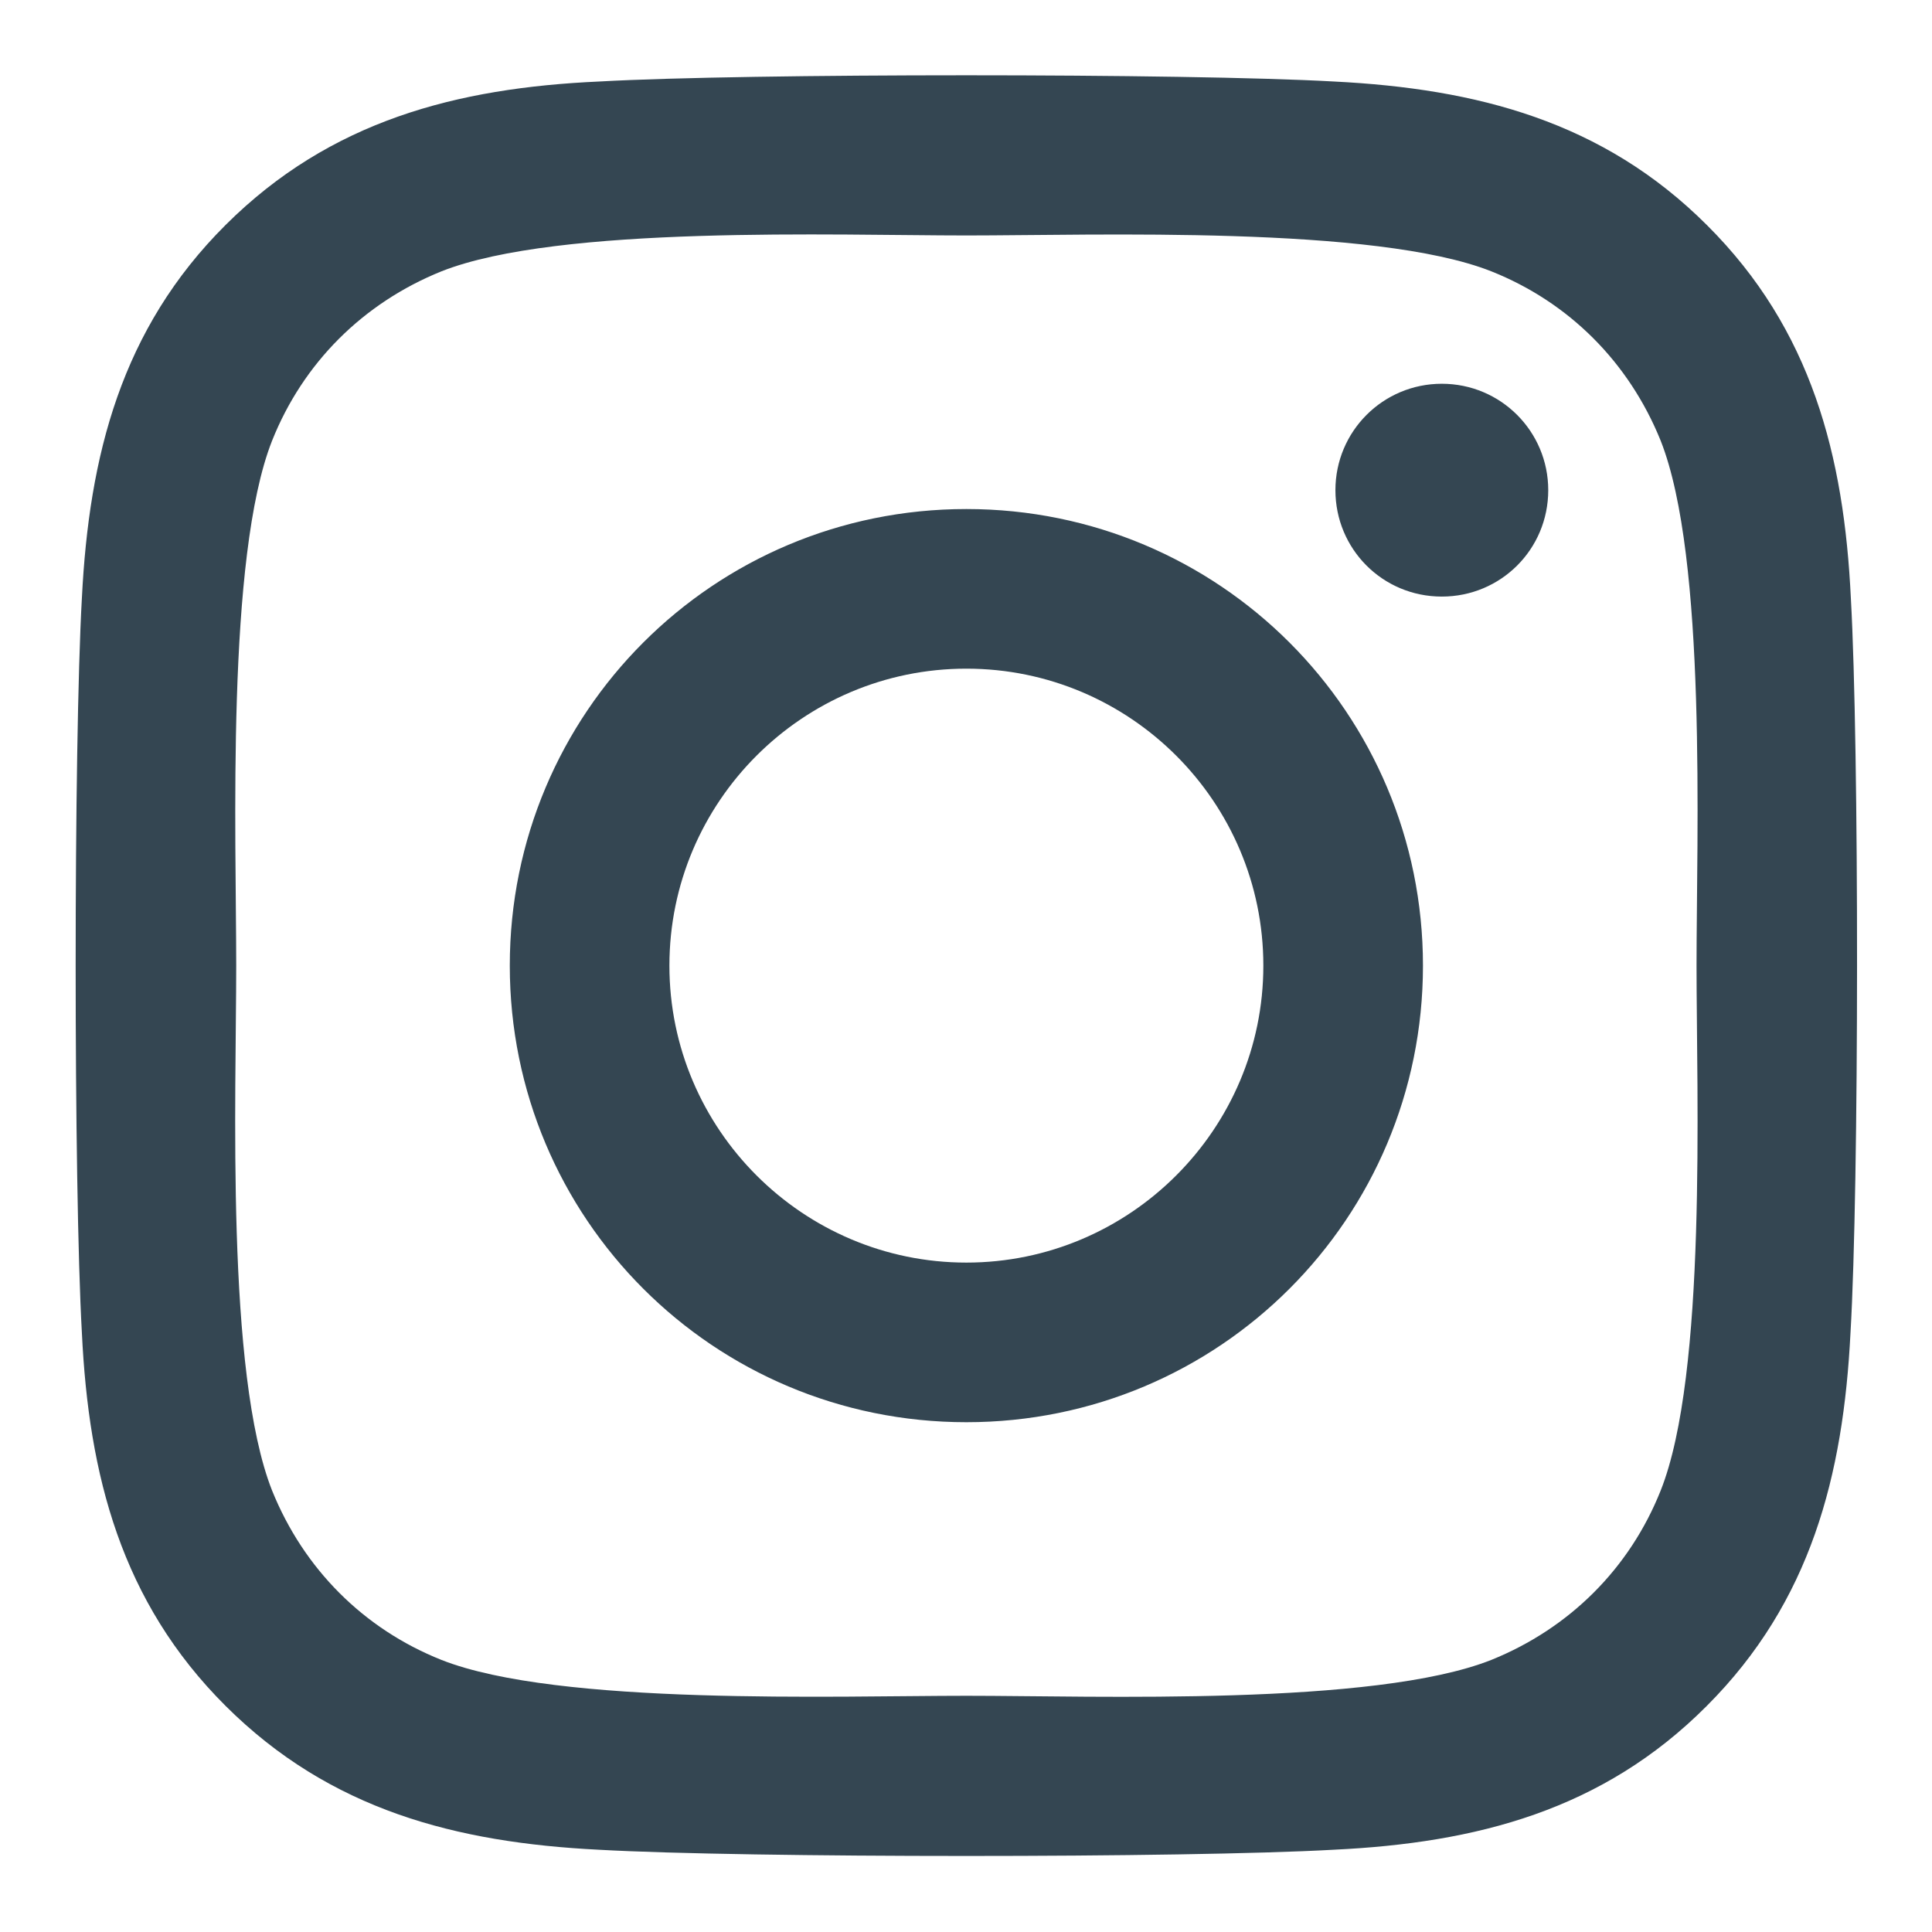 <svg xmlns="http://www.w3.org/2000/svg" viewBox="0 0 512 512" style="enable-background:new 0 0 512 512" xml:space="preserve"><path d="M256.1 134.9c-67 0-121 54-121 121s54 121 121 121 121-54 121-121-54-121-121-121zm0 199.7c-43.3 0-78.7-35.3-78.7-78.7s35.3-78.7 78.7-78.7 78.7 35.3 78.7 78.7-35.4 78.7-78.7 78.7zm154.2-204.7c0 15.7-12.6 28.2-28.2 28.2-15.7 0-28.2-12.6-28.2-28.2s12.6-28.2 28.2-28.2 28.2 12.6 28.2 28.2zm80.2 28.7c-1.8-37.8-10.4-71.3-38.1-98.9-27.6-27.6-61.1-36.2-98.9-38.1-39-2.2-155.8-2.2-194.7 0-37.8 1.7-71.3 10.4-99 38s-36.2 61.1-38.1 98.9c-2.2 39-2.2 155.8 0 194.7 1.8 37.8 10.4 71.3 38.1 98.9 27.7 27.6 61.1 36.2 98.9 38.1 39 2.2 155.8 2.2 194.7 0 37.8-1.8 71.3-10.4 98.9-38.1 27.6-27.6 36.2-61.1 38.1-98.9 2.3-38.9 2.3-155.7.1-194.6zM440.1 395c-8.2 20.6-24.1 36.5-44.9 44.9-31.1 12.3-104.8 9.5-139.1 9.5s-108.2 2.7-139.1-9.5c-20.6-8.2-36.5-24.1-44.9-44.9-12.3-31.1-9.5-104.8-9.5-139.1s-2.7-108.2 9.5-139.1c8.2-20.6 24.1-36.5 44.9-44.9 31.1-12.3 104.8-9.5 139.1-9.5s108.2-2.7 139.1 9.5c20.6 8.2 36.5 24.1 44.9 44.9 12.3 31.1 9.5 104.8 9.5 139.1s2.8 108.2-9.5 139.1z" style="fill:#344652"/></svg>